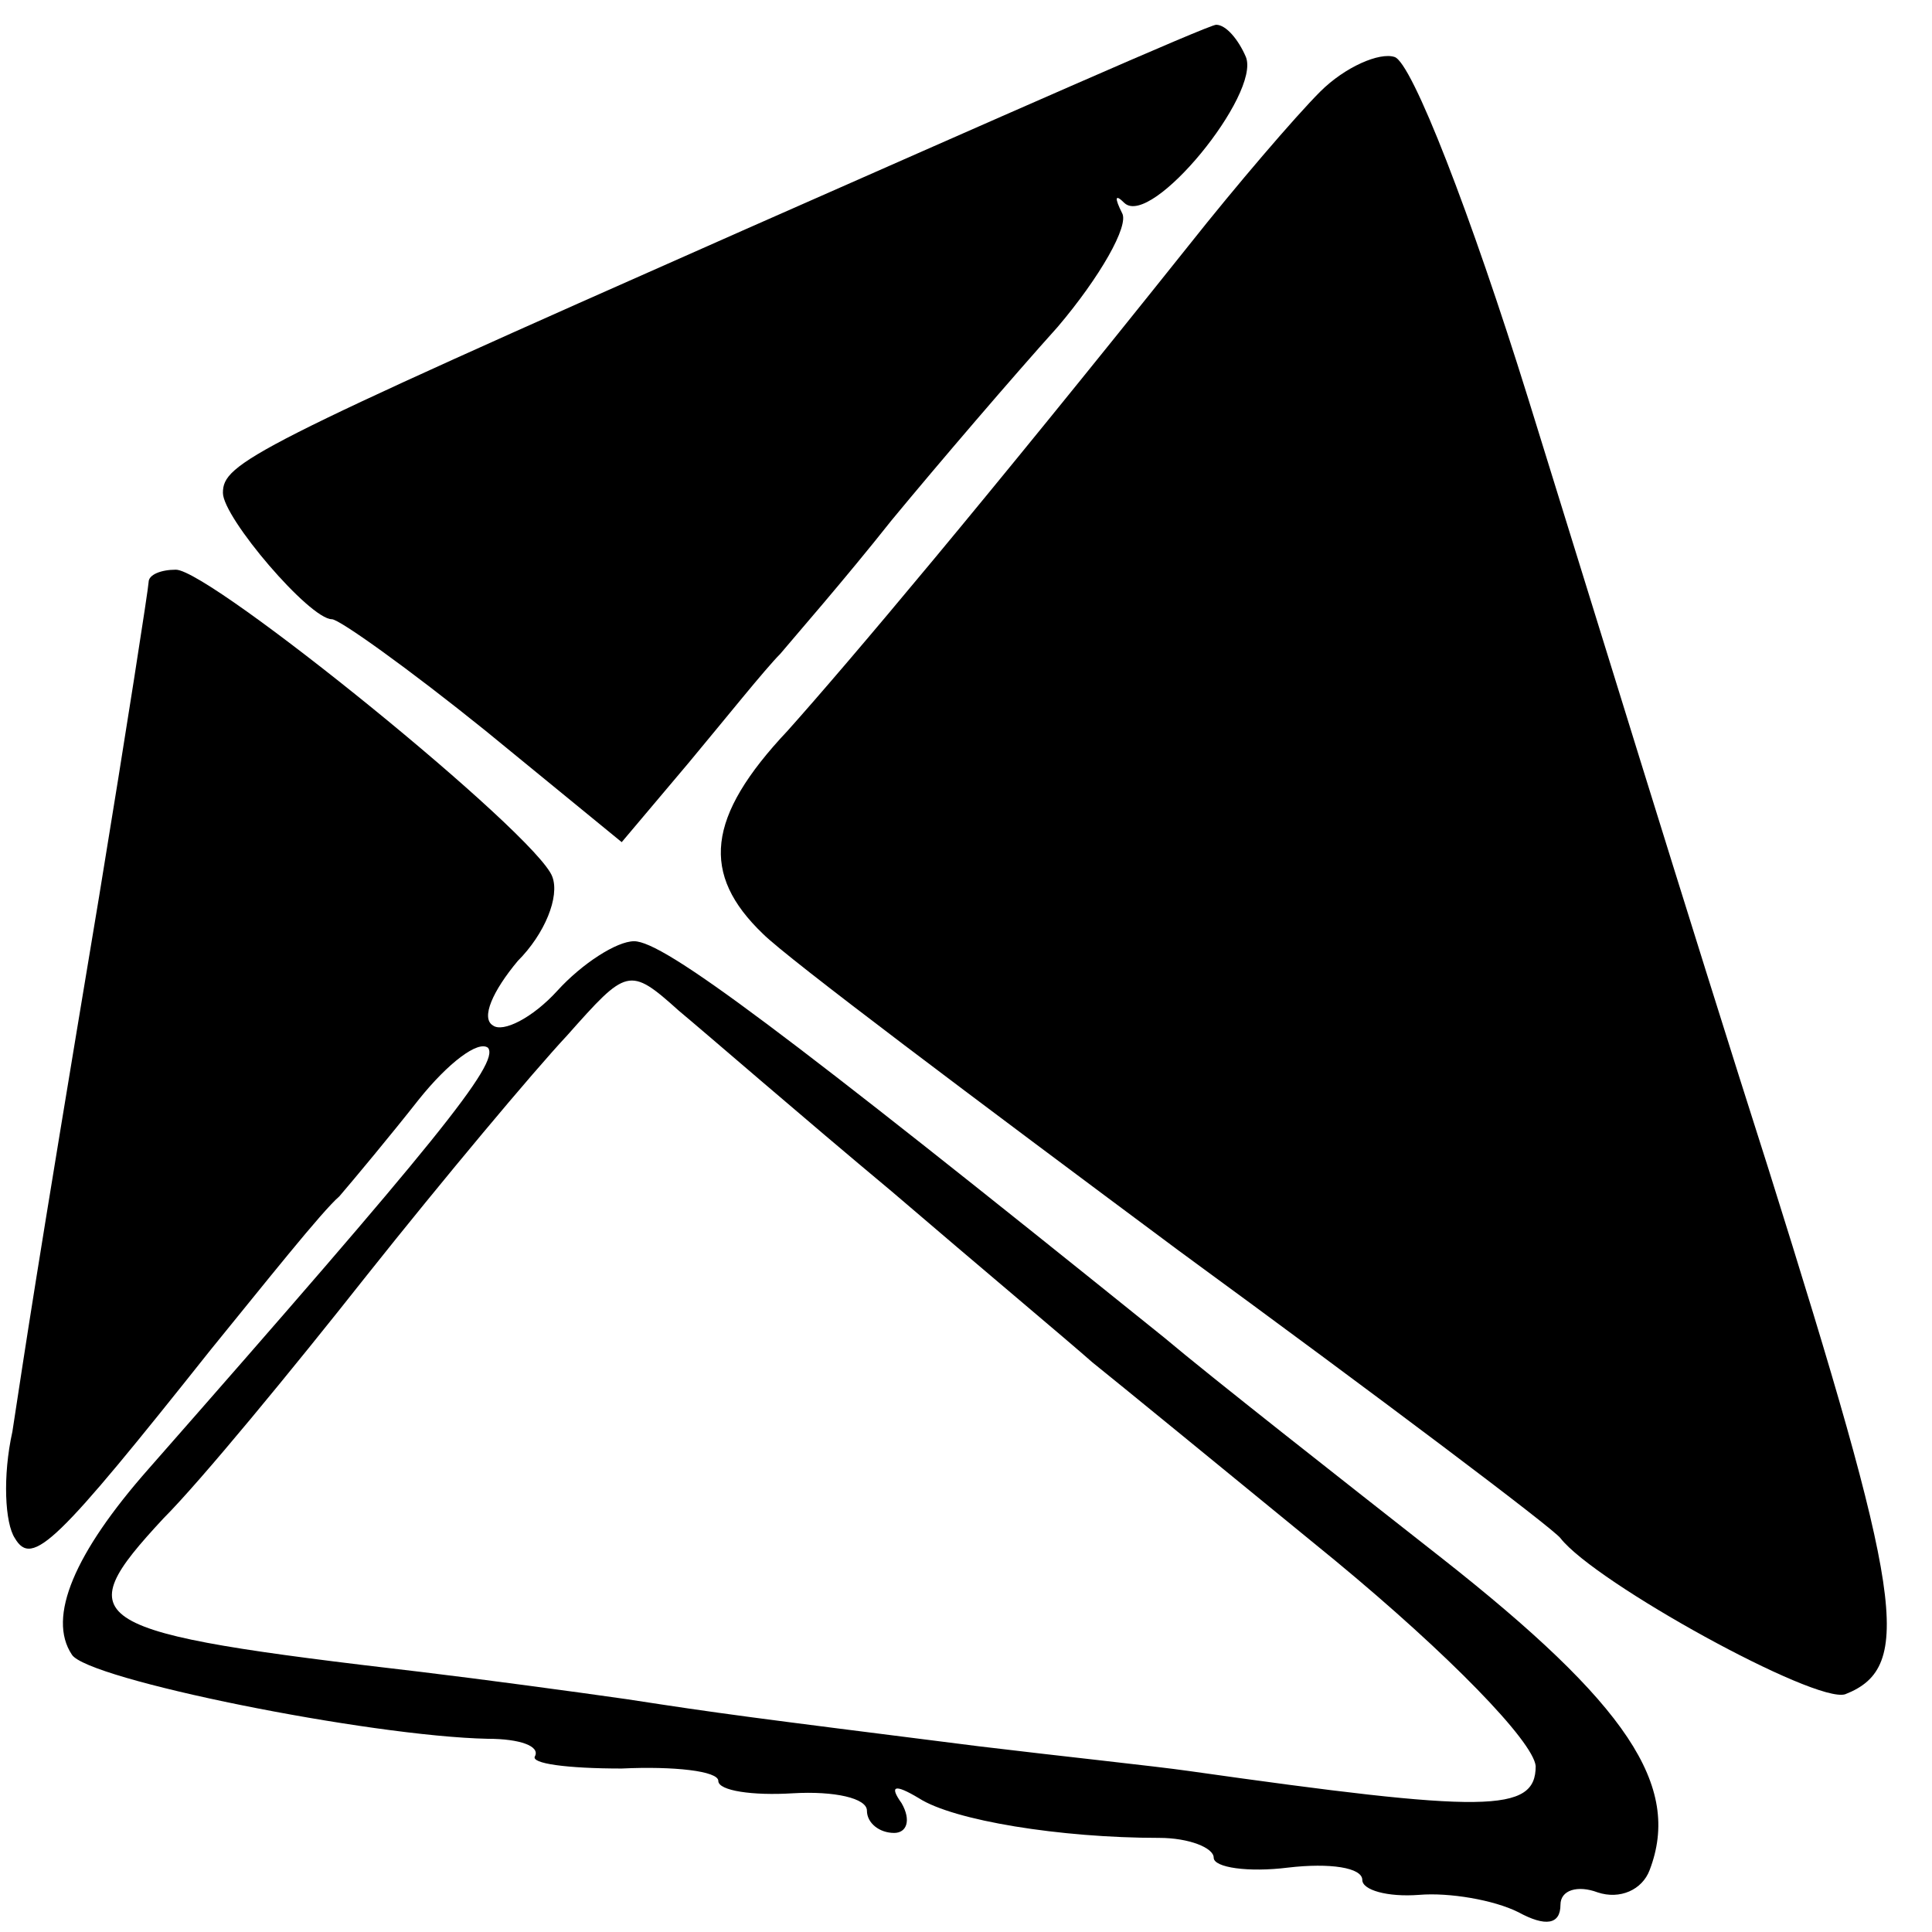 <?xml version="1.0" standalone="no"?>
<!DOCTYPE svg PUBLIC "-//W3C//DTD SVG 20010904//EN"
 "http://www.w3.org/TR/2001/REC-SVG-20010904/DTD/svg10.dtd">
<svg version="1.0" xmlns="http://www.w3.org/2000/svg"
 width="78pt" height="78pt" viewBox="0 0 78 78"
 preserveAspectRatio="xMidYMid meet">
<g transform="translate(0,78) scale(0.1,-0.1)"
fill="#000000" stroke="none">
<path d="M300 687 c-199 -88 -210 -94 -210 -106 0 -10 35 -51 44 -51 3 0 31
-20 62 -45 l55 -45 27 32 c15 18 31 38 37 44 5 6 26 30 45 54 19 23 49 58 67
78 17 20 29 41 26 46 -3 6 -3 8 1 4 11 -10 55 44 49 59 -3 7 -8 13 -12 13 -3
0 -89 -38 -191 -83z"/>
<path d="M533 743 c-10 -10 -34 -38 -53 -62 -83 -104 -137 -168 -162 -196 -33
-35 -35 -58 -10 -82 10 -10 86 -67 168 -128 82 -60 151 -112 154 -116 14 -18
103 -67 115 -63 28 11 23 40 -31 212 -31 97 -74 237 -97 311 -23 74 -47 136
-54 138 -6 2 -20 -4 -30 -14z"/>
<path d="M60 545 c0 -2 -9 -60 -20 -127 -27 -162 -29 -177 -35 -216 -4 -18 -3
-37 1 -43 7 -12 17 -2 79 76 22 27 45 56 52 62 6 7 21 25 32 39 12 15 24 24
28 21 5 -6 -21 -38 -137 -170 -30 -34 -41 -60 -31 -75 6 -10 120 -33 168 -34
13 0 21 -3 19 -7 -2 -3 13 -5 35 -5 21 1 39 -1 39 -5 0 -4 14 -6 30 -5 17 1
30 -2 30 -7 0 -5 5 -9 11 -9 5 0 7 5 3 12 -5 7 -3 8 7 2 14 -9 57 -16 97 -16
12 0 22 -4 22 -8 0 -4 14 -6 30 -4 17 2 30 0 30 -5 0 -4 10 -7 23 -6 12 1 30
-2 40 -7 11 -6 17 -5 17 3 0 6 7 8 15 5 9 -3 18 1 21 9 13 34 -9 67 -84 126
-42 33 -93 73 -112 89 -154 124 -202 160 -214 160 -7 0 -21 -9 -31 -20 -10
-11 -22 -17 -26 -14 -5 3 0 14 10 26 11 11 17 26 14 34 -6 17 -138 124 -152
124 -6 0 -11 -2 -11 -5z m300 -246 c35 -30 72 -61 81 -69 10 -8 54 -44 98 -80
46 -38 80 -73 81 -83 0 -19 -20 -19 -140 -2 -14 2 -52 6 -85 10 -95 12 -103
13 -142 19 -21 3 -58 8 -83 11 -137 16 -143 20 -104 62 15 15 52 60 82 98 31
39 67 82 81 97 24 27 25 28 45 10 12 -10 50 -43 86 -73z"/>
</g>
</svg>
